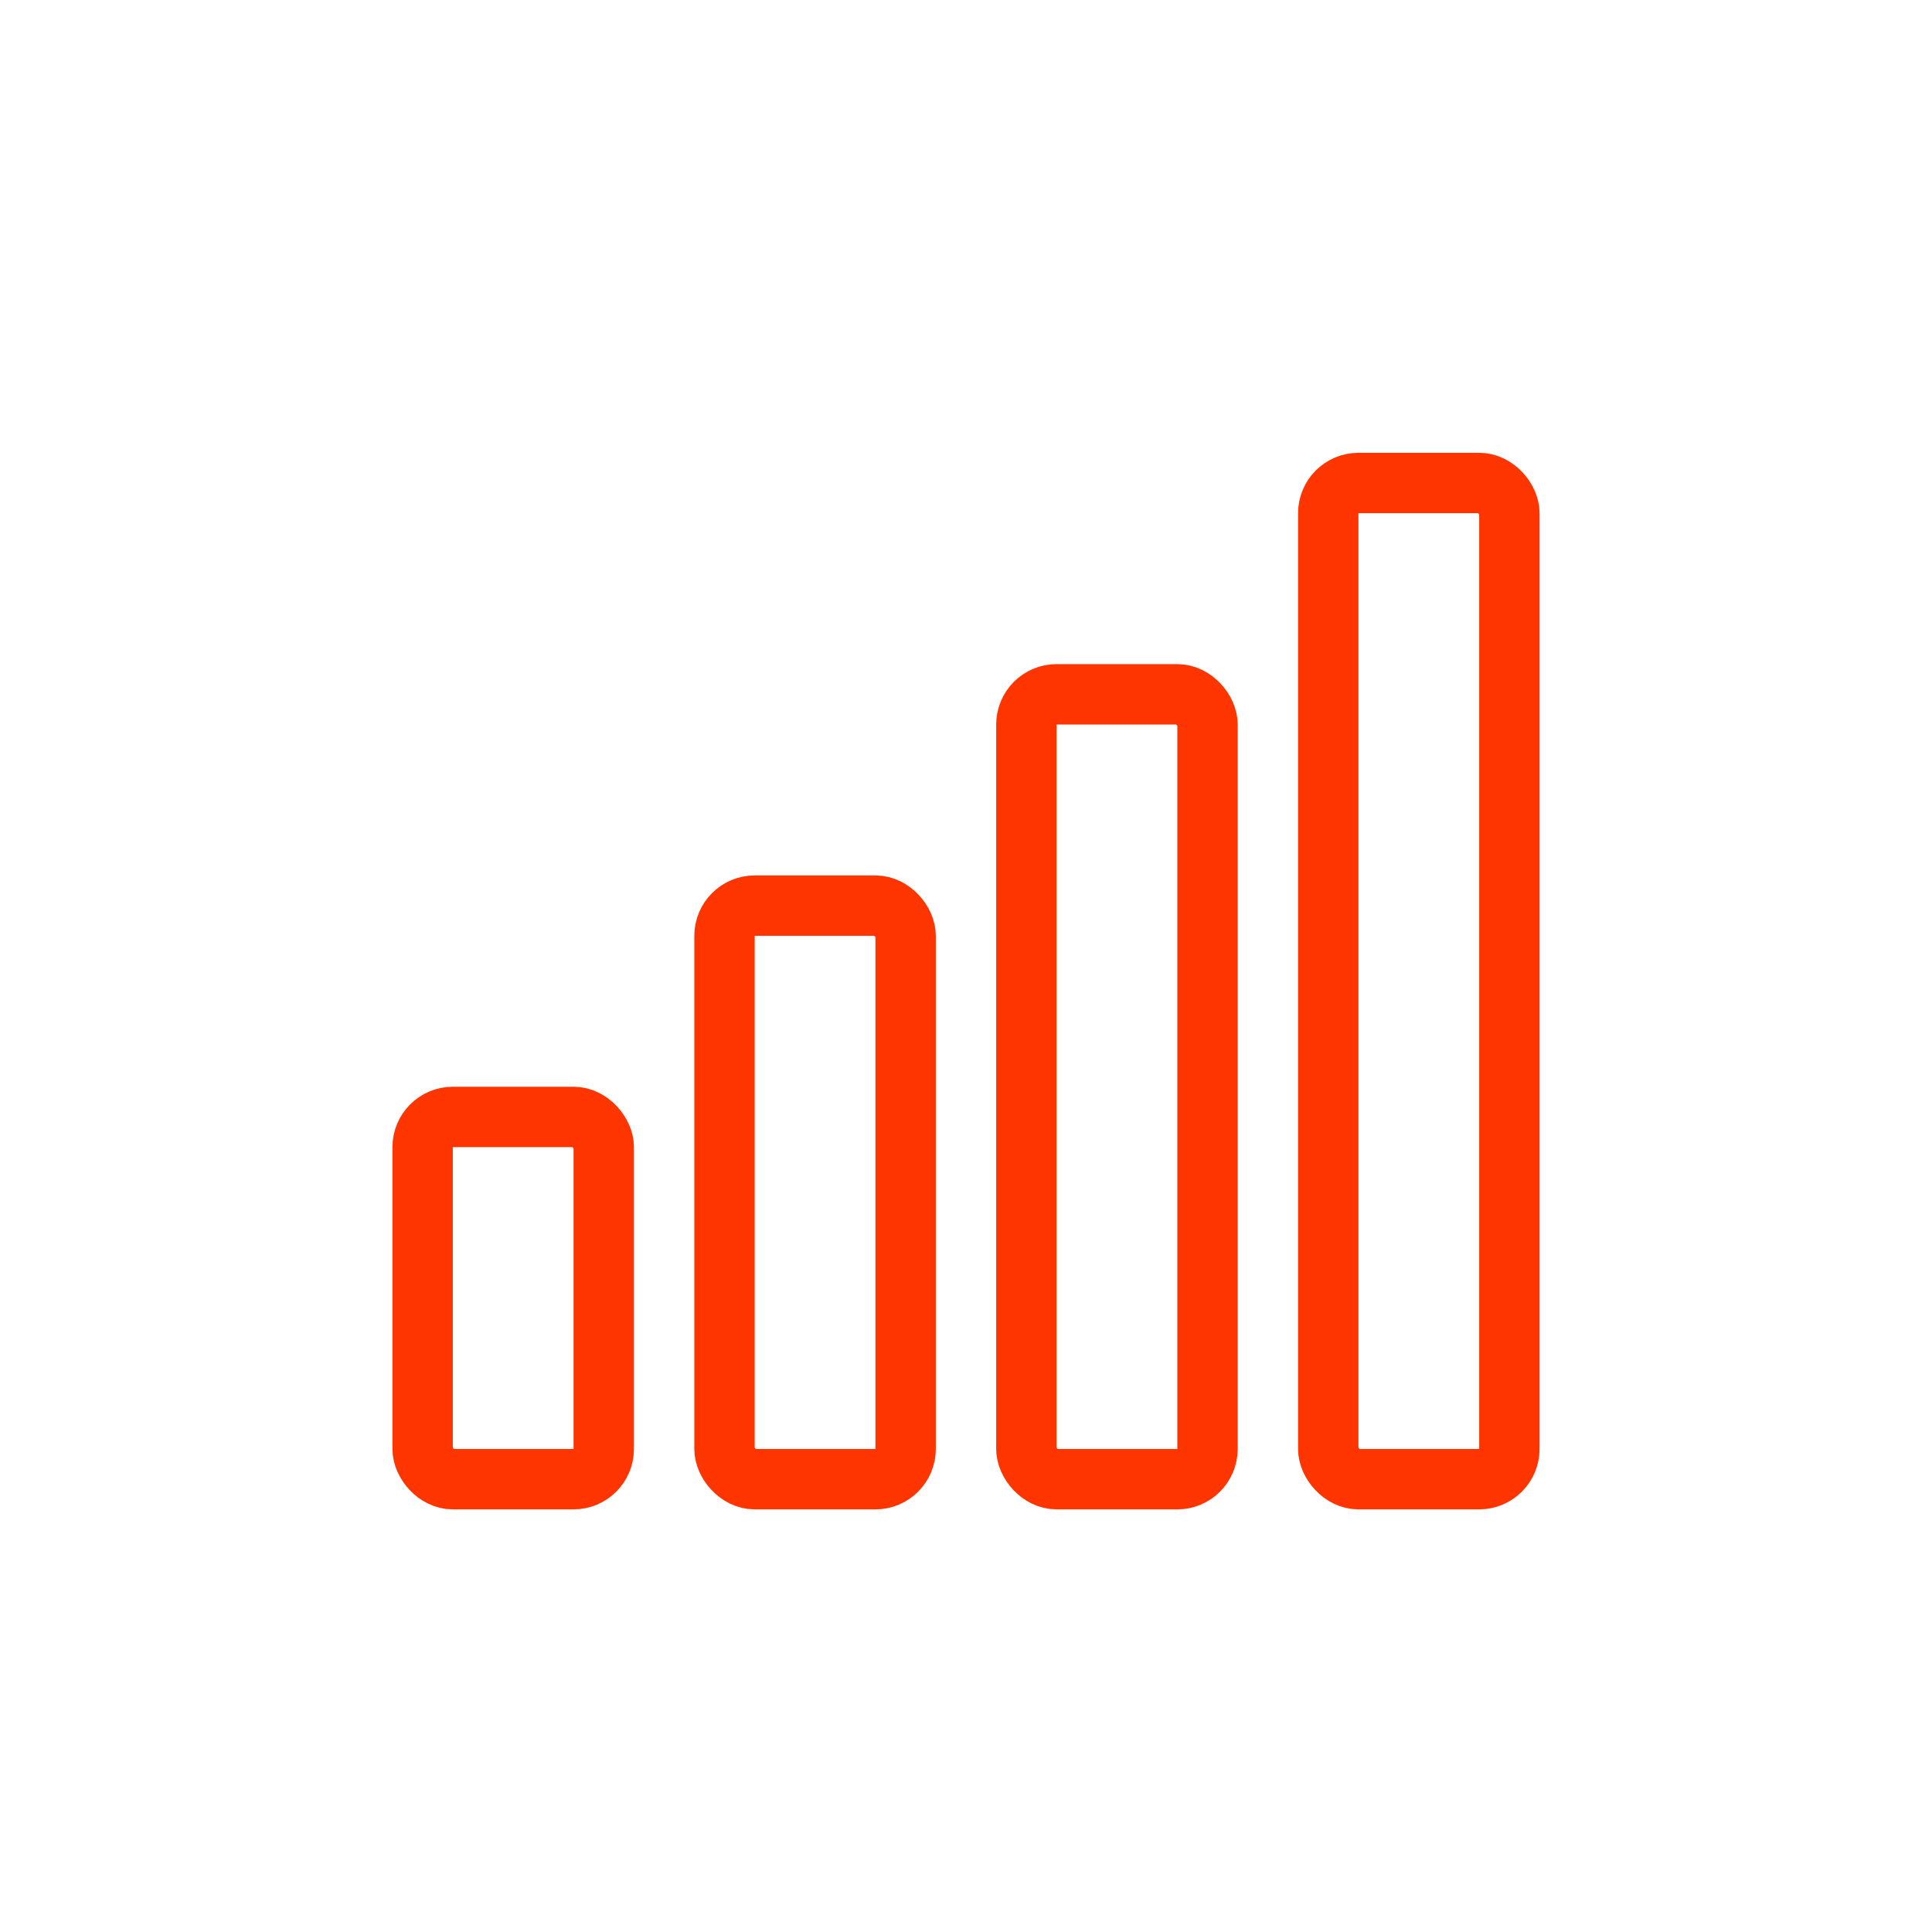 <?xml version="1.0" encoding="UTF-8"?>
<svg xmlns="http://www.w3.org/2000/svg" width="64" height="64" viewBox="0 0 64 64" fill="none">
  <rect x="14" y="37" width="6" height="12" rx="1" stroke="#FF3500" stroke-width="2" stroke-linecap="round"></rect>
  <rect x="24" y="30" width="6" height="19" rx="1" stroke="#FF3500" stroke-width="2" stroke-linecap="round"></rect>
  <rect x="34" y="23" width="6" height="26" rx="1" stroke="#FF3500" stroke-width="2" stroke-linecap="round"></rect>
  <rect x="44" y="16" width="6" height="33" rx="1" stroke="#FF3500" stroke-width="2" stroke-linecap="round"></rect>
</svg>

